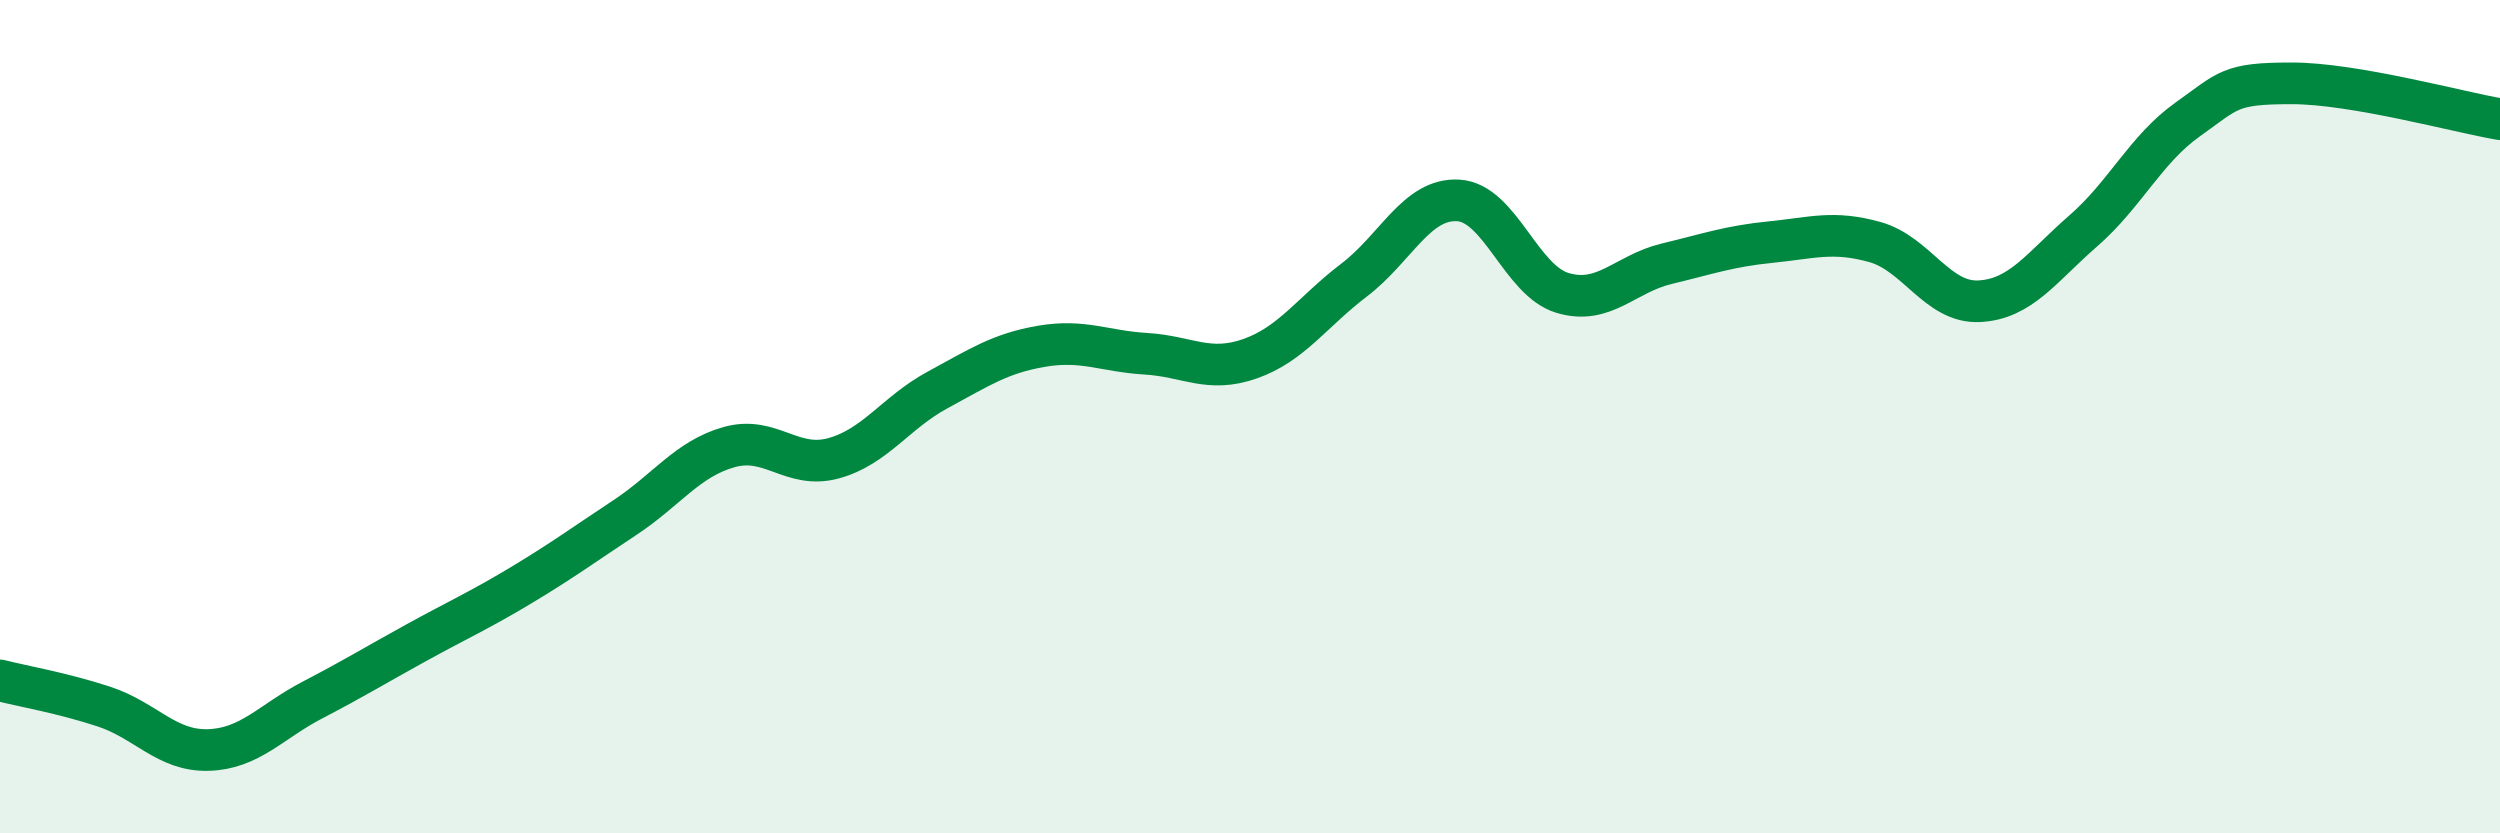 
    <svg width="60" height="20" viewBox="0 0 60 20" xmlns="http://www.w3.org/2000/svg">
      <path
        d="M 0,16.33 C 0.5,16.46 1.5,16.63 2.5,16.96 C 3.5,17.29 4,18.03 5,18 C 6,17.97 6.5,17.32 7.5,16.8 C 8.5,16.28 9,15.97 10,15.42 C 11,14.87 11.5,14.65 12.5,14.05 C 13.5,13.45 14,13.08 15,12.42 C 16,11.76 16.5,11.01 17.5,10.73 C 18.5,10.45 19,11.27 20,11 C 21,10.73 21.5,9.9 22.5,9.36 C 23.5,8.82 24,8.48 25,8.31 C 26,8.14 26.5,8.43 27.5,8.49 C 28.5,8.55 29,8.96 30,8.61 C 31,8.26 31.5,7.48 32.5,6.72 C 33.5,5.96 34,4.75 35,4.81 C 36,4.87 36.5,6.73 37.5,7.03 C 38.5,7.33 39,6.57 40,6.33 C 41,6.09 41.5,5.91 42.5,5.81 C 43.5,5.71 44,5.53 45,5.81 C 46,6.09 46.5,7.28 47.5,7.23 C 48.5,7.18 49,6.41 50,5.54 C 51,4.67 51.5,3.58 52.5,2.87 C 53.5,2.16 53.5,2 55,2 C 56.5,2 59,2.69 60,2.86L60 20L0 20Z"
        fill="#008740"
        opacity="0.1"
        stroke-linecap="round"
        stroke-linejoin="round"
      />
      <path
        d="M 0,16.33 C 0.5,16.46 1.5,16.63 2.5,16.96 C 3.5,17.29 4,18.03 5,18 C 6,17.97 6.5,17.32 7.5,16.8 C 8.5,16.28 9,15.97 10,15.42 C 11,14.87 11.5,14.65 12.5,14.05 C 13.5,13.45 14,13.08 15,12.42 C 16,11.76 16.5,11.01 17.5,10.73 C 18.5,10.45 19,11.27 20,11 C 21,10.73 21.5,9.9 22.5,9.36 C 23.5,8.82 24,8.48 25,8.31 C 26,8.14 26.5,8.43 27.5,8.49 C 28.5,8.55 29,8.96 30,8.61 C 31,8.26 31.5,7.48 32.5,6.72 C 33.5,5.96 34,4.75 35,4.81 C 36,4.87 36.5,6.73 37.5,7.03 C 38.5,7.33 39,6.57 40,6.33 C 41,6.09 41.5,5.91 42.5,5.81 C 43.5,5.71 44,5.53 45,5.81 C 46,6.09 46.5,7.28 47.5,7.23 C 48.5,7.18 49,6.41 50,5.54 C 51,4.67 51.5,3.58 52.5,2.87 C 53.5,2.16 53.5,2 55,2 C 56.5,2 59,2.69 60,2.86"
        stroke="#008740"
        stroke-width="1"
        fill="none"
        stroke-linecap="round"
        stroke-linejoin="round"
      />
    </svg>
  